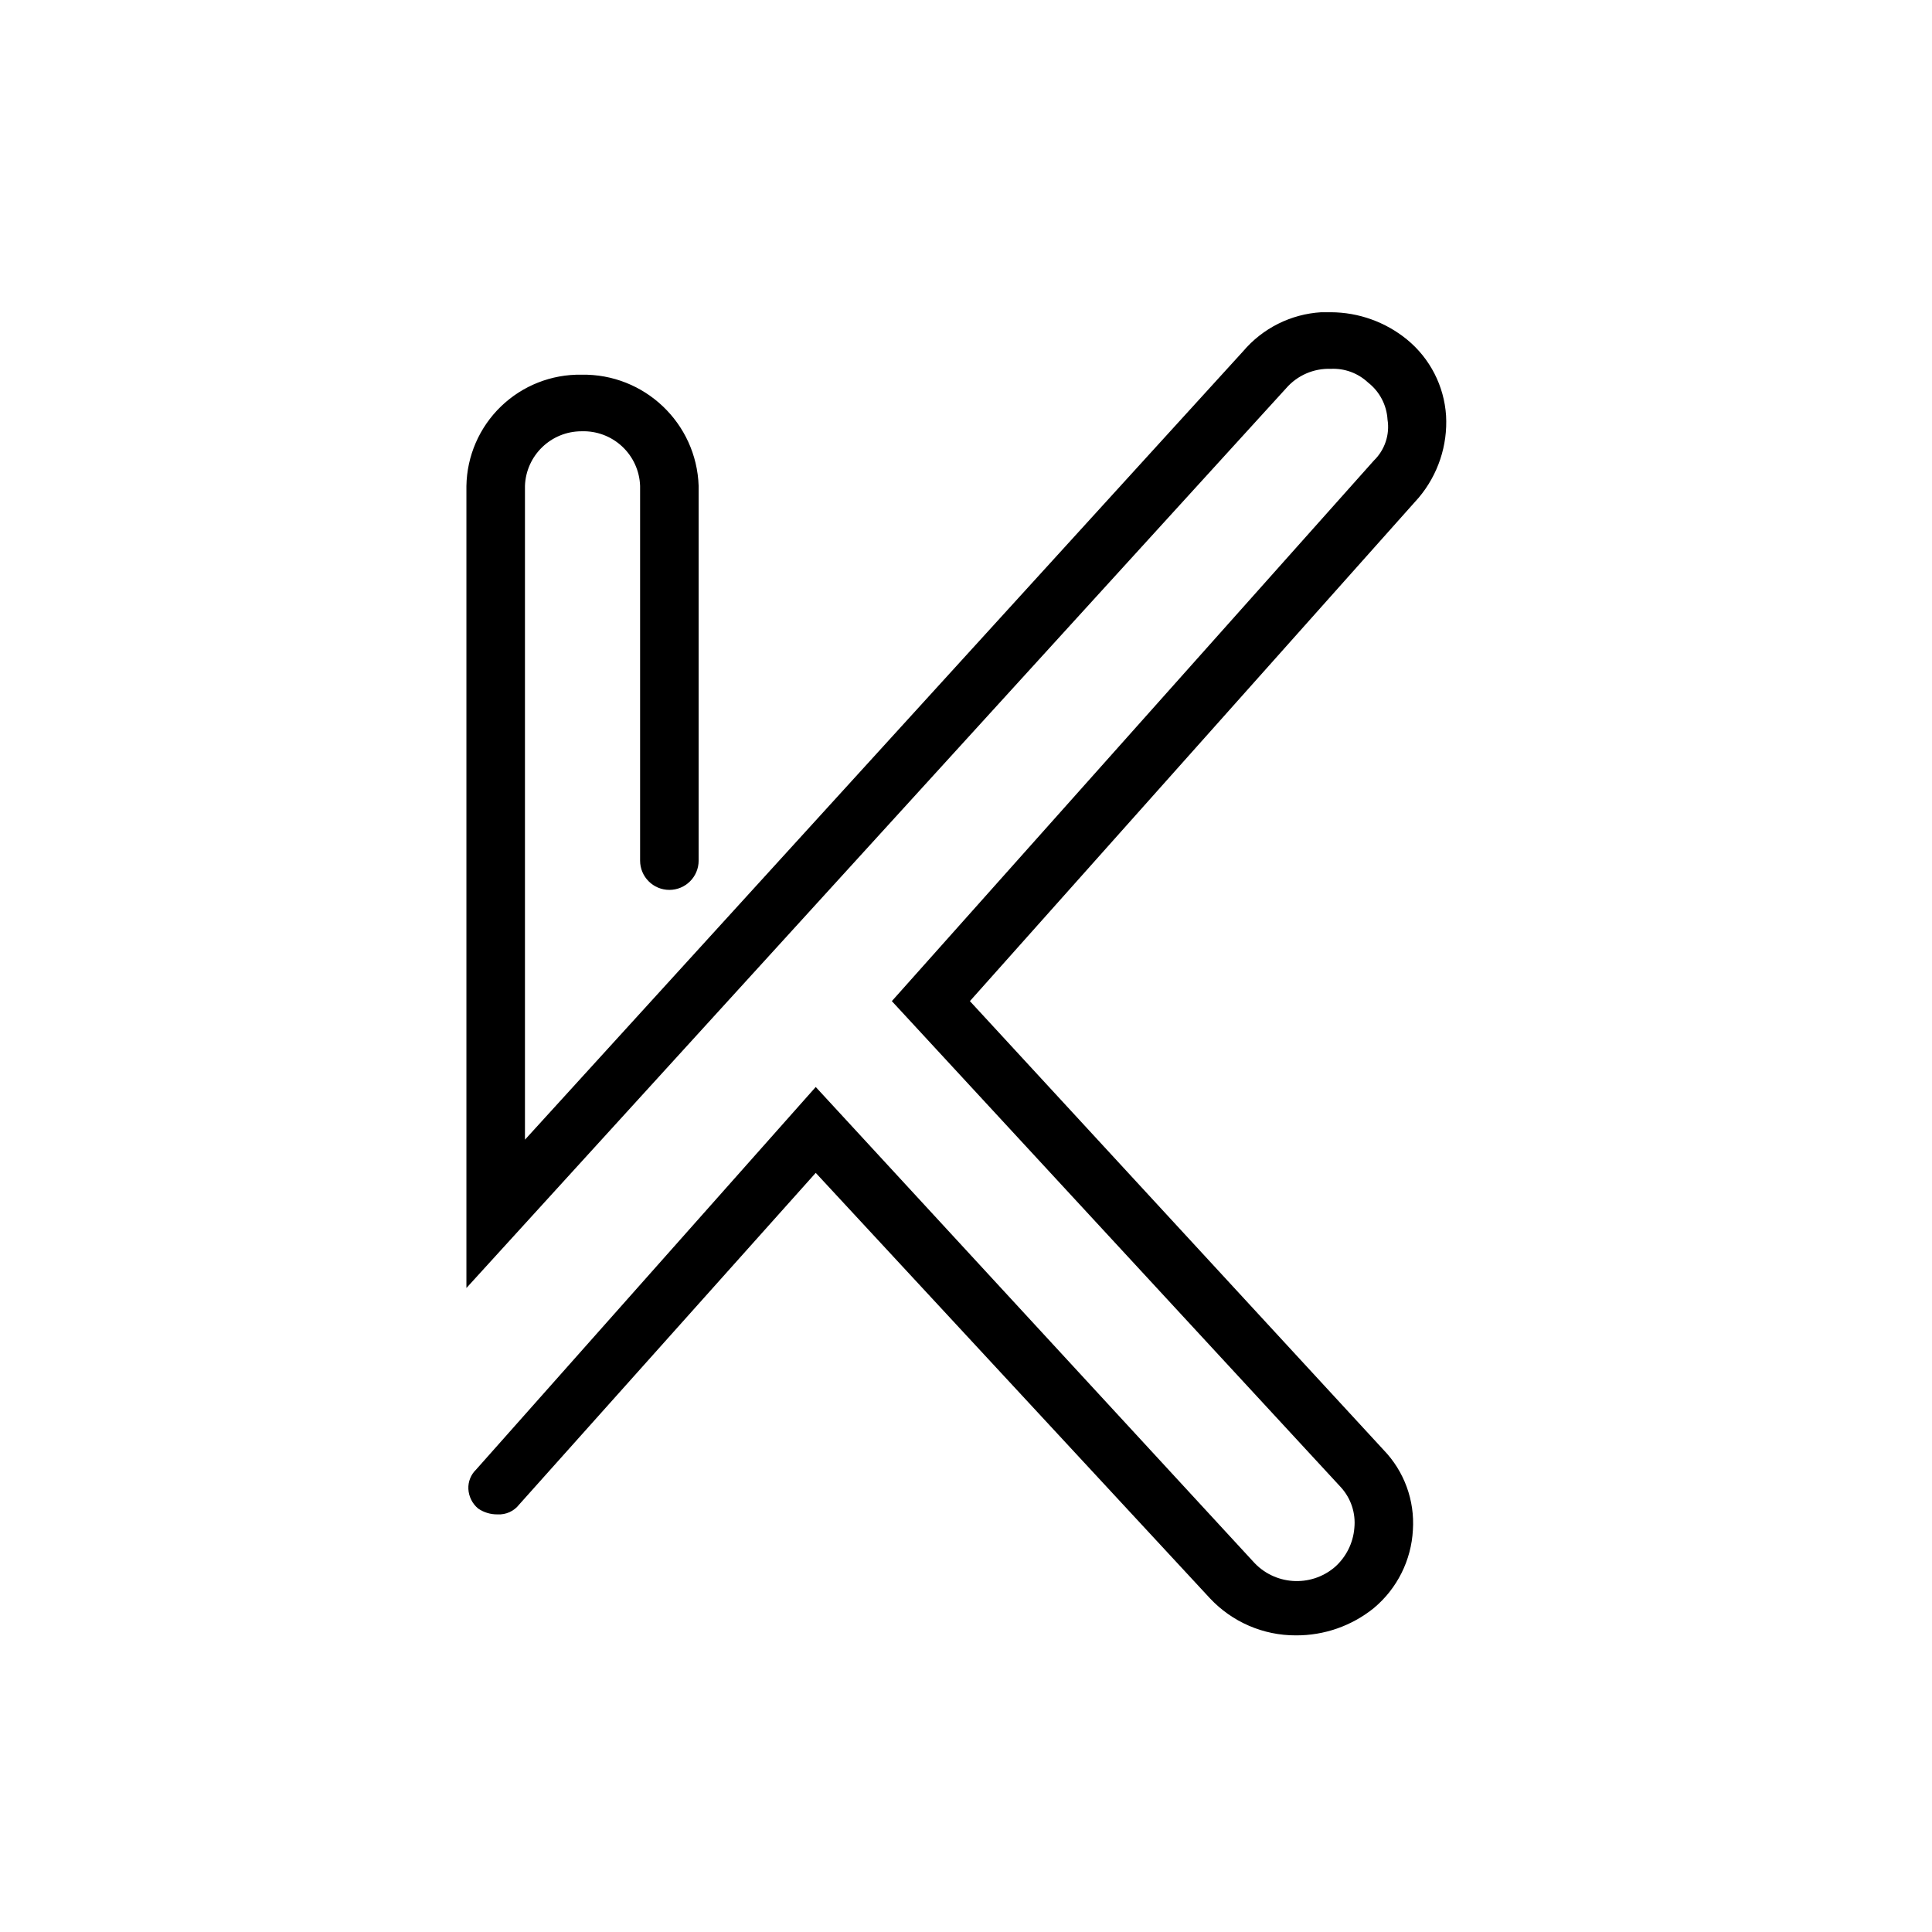 <?xml version="1.0" encoding="UTF-8"?>
<svg width="99px" height="99px" viewBox="0 0 99 99" version="1.1" xmlns="http://www.w3.org/2000/svg" xmlns:xlink="http://www.w3.org/1999/xlink">
    <title>Artboard</title>
    <g id="Artboard" stroke="none" stroke-width="1" fill="none" fill-rule="evenodd">
        <path d="M23.9,65.9 L23.9,24.9 C23.926,23.362 24.563,21.897 25.669,20.828 C26.776,19.759 28.262,19.173 29.8,19.2 C33.021,19.144 35.691,21.681 35.8,24.9 L35.8,44.1 C35.8,44.928 35.128,45.6 34.3,45.6 C33.472,45.6 32.8,44.928 32.8,44.1 L32.8,24.9 C32.774,24.131 32.443,23.403 31.88,22.878 C31.318,22.353 30.569,22.073 29.8,22.1 C28.237,22.099 26.954,23.338 26.9,24.9 L26.9,58.4 L63.7,18 C64.705,16.816 66.15,16.094 67.7,16 L68.2,16 C69.622,16.006 70.999,16.5 72.1,17.4 C73.278,18.367 74.002,19.779 74.1,21.3 C74.186,22.827 73.685,24.33 72.7,25.5 L49.7,51.3 L70.9,74.3 C71.955,75.395 72.499,76.883 72.4,78.4 C72.318,79.953 71.593,81.402 70.4,82.4 C69.268,83.315 67.855,83.809 66.4,83.8 C64.733,83.805 63.139,83.117 62,81.9 L41.8,60.1 L26.6,77.1 C26.338,77.437 25.927,77.624 25.5,77.6 C25.143,77.607 24.794,77.502 24.5,77.3 C24.202,77.051 24.021,76.688 24,76.3 C23.982,75.925 24.128,75.56 24.4,75.3 L41.8,55.7 L41.8,55.7 L64.2,80 C65.283,81.231 67.153,81.364 68.4,80.3 C68.979,79.787 69.337,79.071 69.4,78.3 C69.478,77.532 69.223,76.768 68.7,76.2 L45.7,51.3 L45.7,51.3 L70.4,23.6 C70.961,23.056 71.223,22.272 71.1,21.5 C71.056,20.752 70.691,20.06 70.1,19.6 C69.587,19.12 68.902,18.867 68.2,18.9 C67.321,18.867 66.475,19.235 65.9,19.9 L23.9,66" id="Path" fill="#000000" fill-rule="nonzero"></path>
    </g>
</svg>
